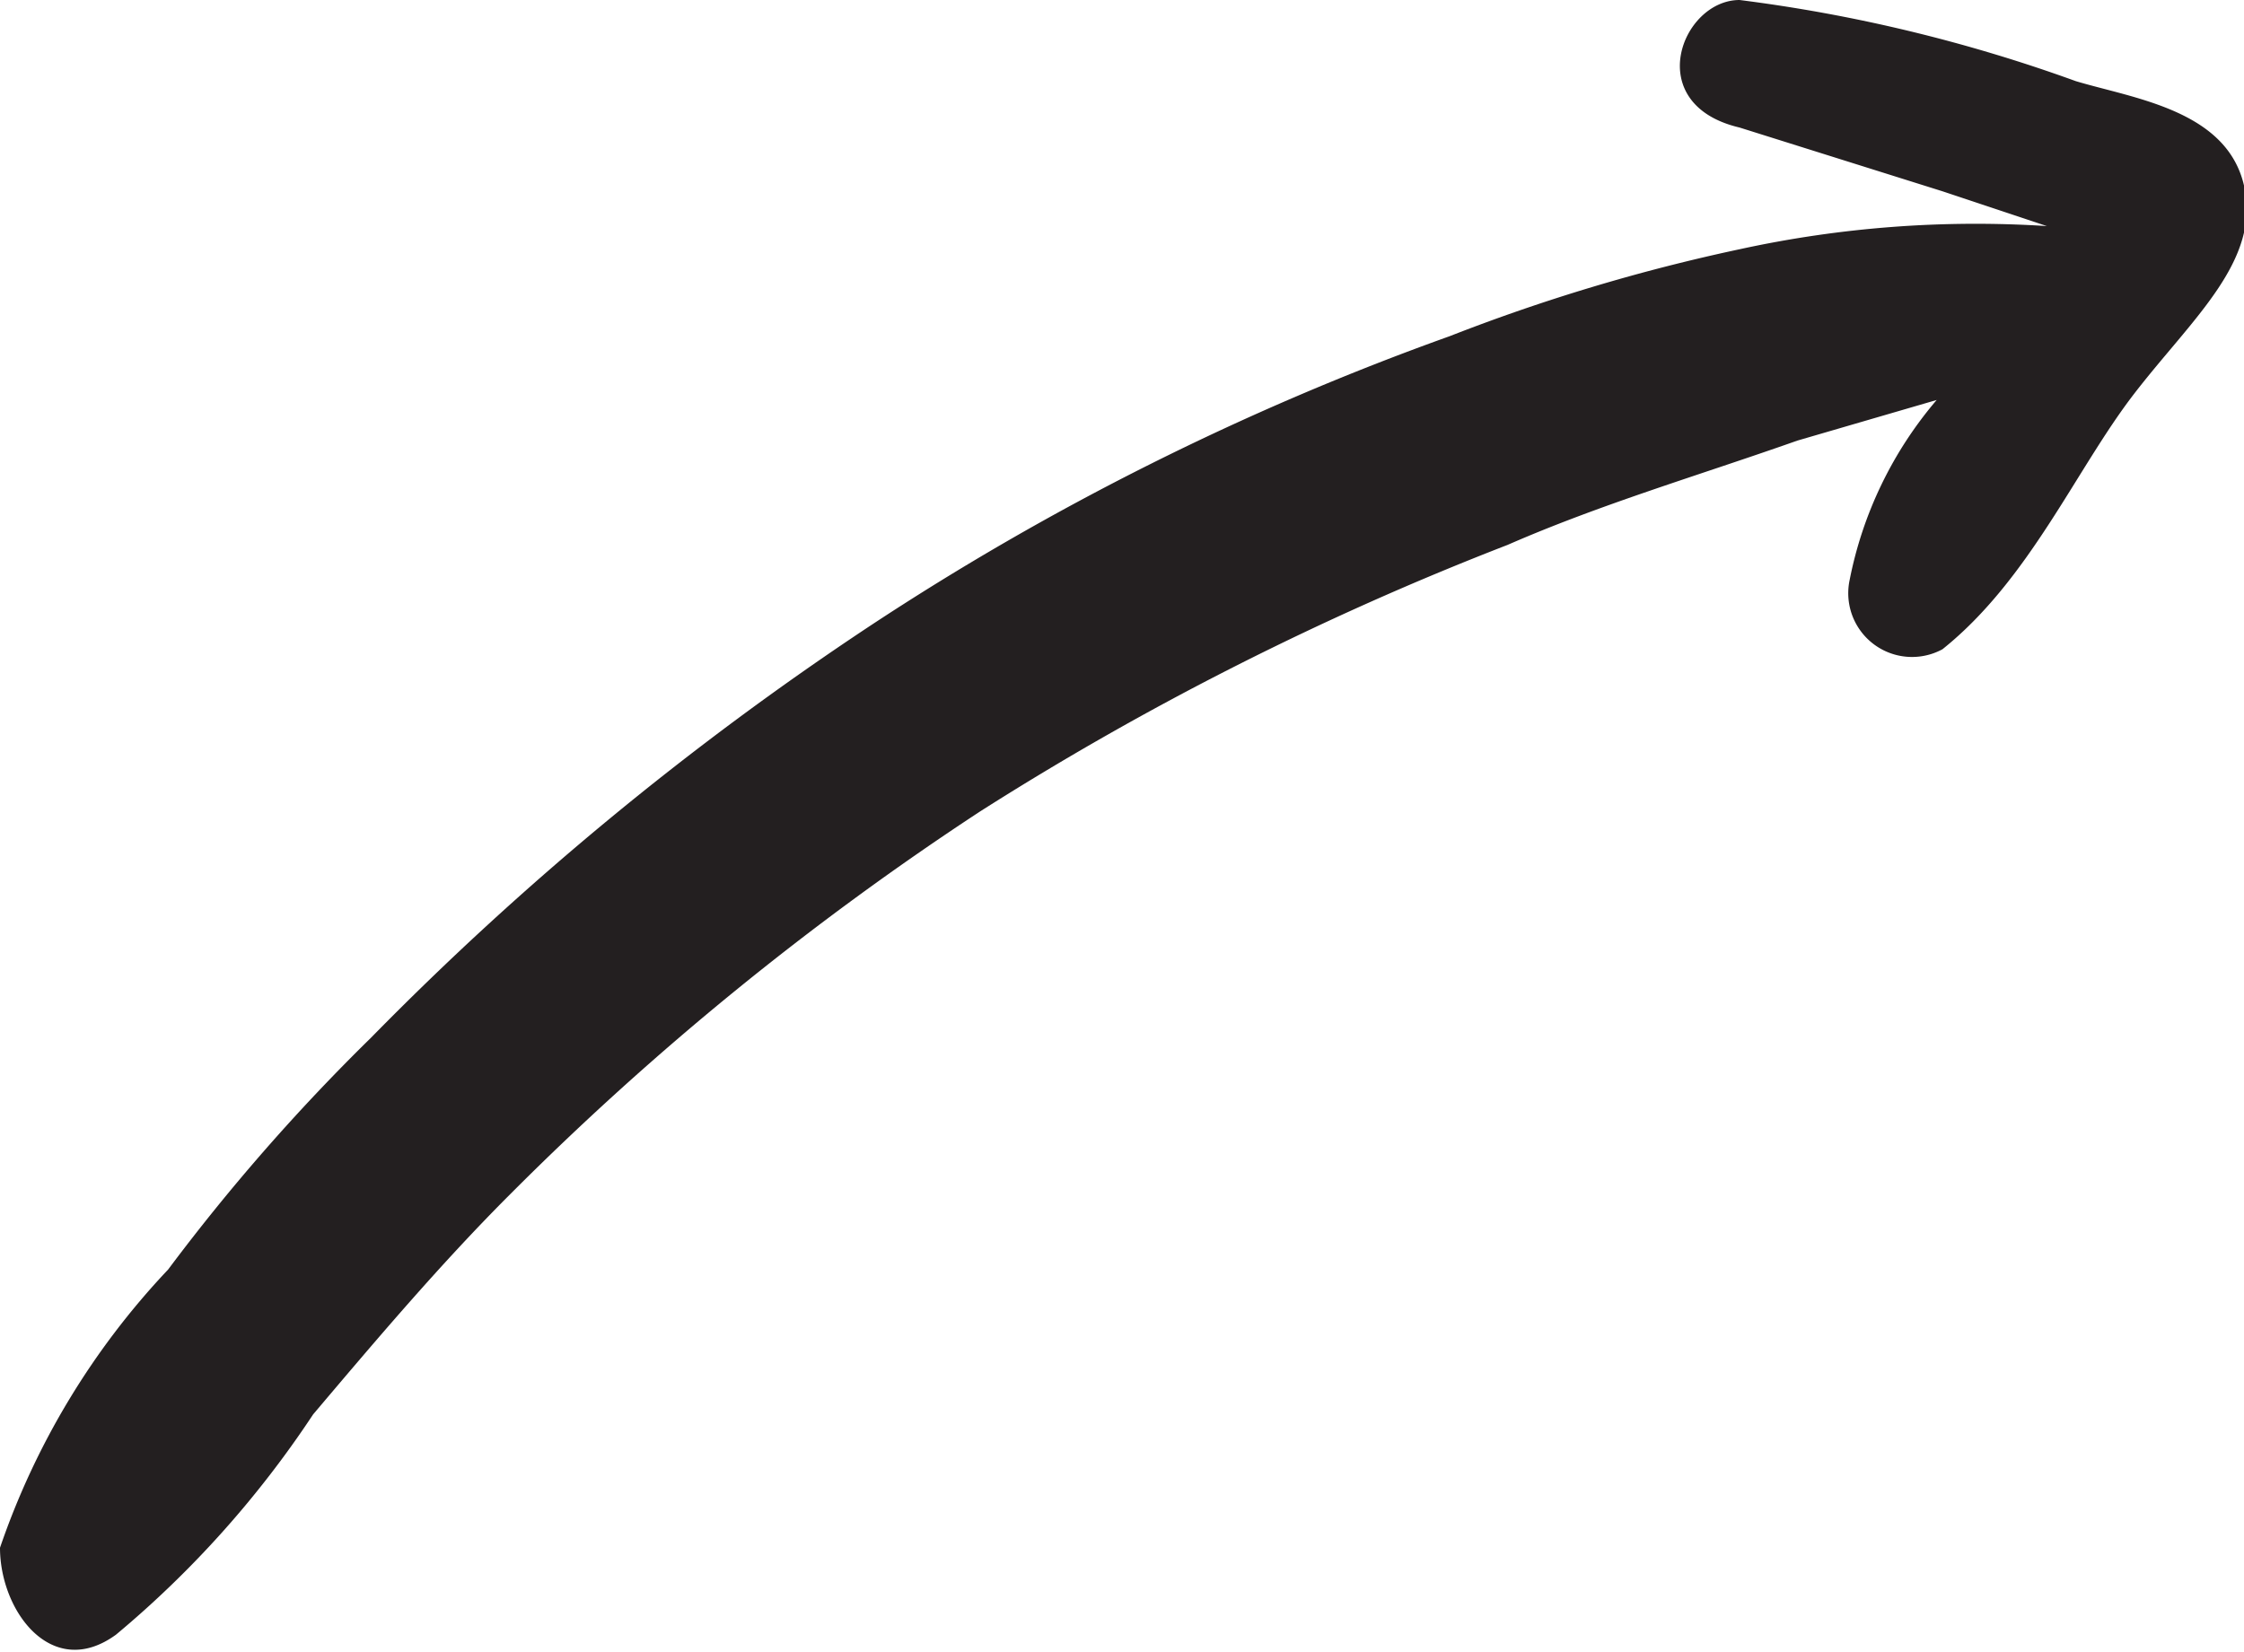 <?xml version="1.0" encoding="UTF-8"?> <svg xmlns="http://www.w3.org/2000/svg" viewBox="0 0 3.87 2.85"> <defs> <style>.cls-1{fill:#231f20;}</style> </defs> <title>Asset 2</title> <g id="Layer_2" data-name="Layer 2"> <g id="Layer_1-2" data-name="Layer 1"> <path class="cls-1" d="M.2,2.82a1.75,1.75,0,0,0,.34-.38c.11-.13.22-.26.34-.38a5.08,5.08,0,0,1,.81-.66A5.18,5.18,0,0,1,2.6.94c.16-.07.33-.12.5-.18L3.34.69A.68.68,0,0,0,3.19,1a.11.11,0,0,0,.16.12C3.5,1,3.58.81,3.68.68S3.9.45,3.87.32,3.68.17,3.58.14A2.69,2.69,0,0,0,3,0C2.9,0,2.83.18,3,.22l.35.11.18.06A1.91,1.91,0,0,0,3,.43,3.21,3.21,0,0,0,2.5.58a4.68,4.68,0,0,0-1,.5,5.32,5.32,0,0,0-.86.71,3.46,3.46,0,0,0-.35.4A1.32,1.32,0,0,0,0,2.67C0,2.78.09,2.9.2,2.82Z"></path> </g> </g> </svg> 